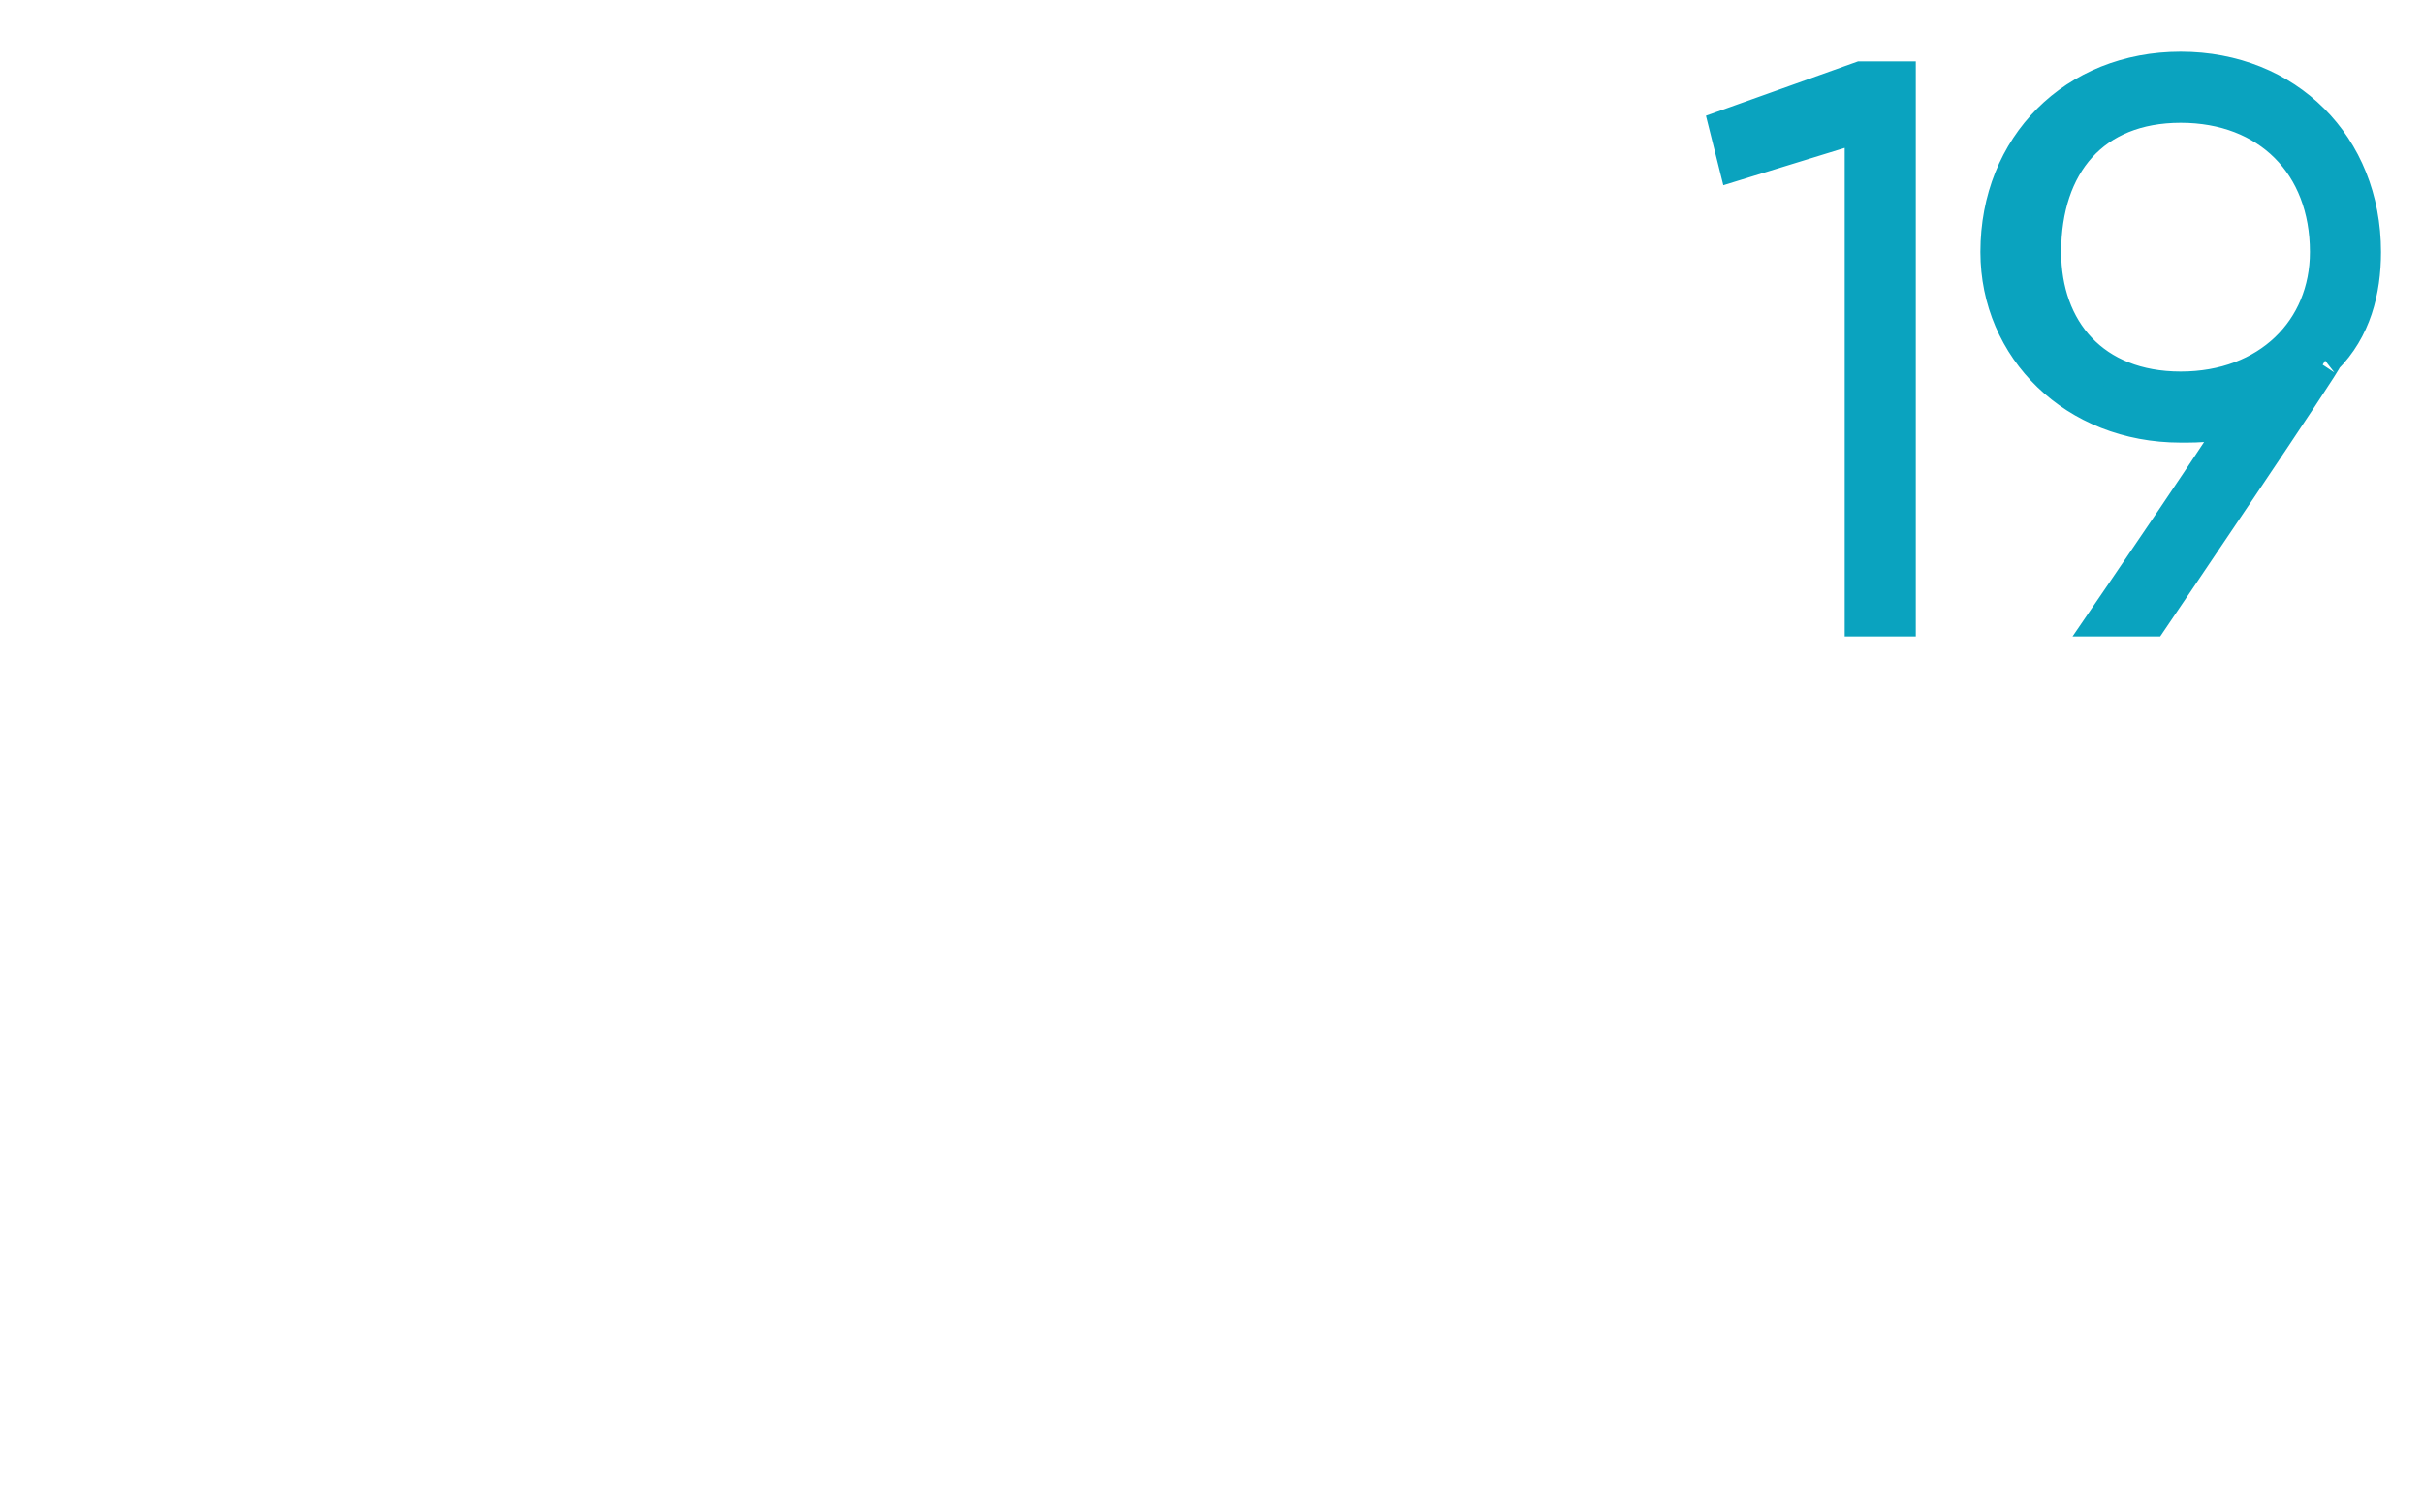 <?xml version="1.0" standalone="no"?><!DOCTYPE svg PUBLIC "-//W3C//DTD SVG 1.1//EN" "http://www.w3.org/Graphics/SVG/1.1/DTD/svg11.dtd"><svg xmlns="http://www.w3.org/2000/svg" version="1.1" width="25px" height="15.6px" viewBox="0 0 25 15.6">  <desc>19</desc>  <defs/>  <g id="Polygon56048">    <path d="M 19.6 0.8 L 19.6 6.4 L 19.2 6.4 L 19.2 1.3 L 17.9 1.7 L 17.8 1.3 L 19.2 0.8 L 19.6 0.8 Z M 24 3.7 C 24.05 3.67 22.2 6.4 22.2 6.4 L 21.7 6.4 C 21.7 6.4 23.13 4.31 23.1 4.3 C 22.9 4.4 22.7 4.4 22.5 4.4 C 21.4 4.4 20.6 3.6 20.6 2.6 C 20.6 1.5 21.4 0.7 22.5 0.7 C 23.6 0.7 24.4 1.5 24.4 2.6 C 24.4 3 24.3 3.4 24 3.7 Z M 22.5 4 C 23.4 4 24 3.4 24 2.6 C 24 1.7 23.4 1.1 22.5 1.1 C 21.6 1.1 21.1 1.7 21.1 2.6 C 21.1 3.4 21.6 4 22.5 4 Z " style="stroke-width:0.25pt; stroke:#0aa3bf;" fill="#0aa3bf"/>  </g></svg>
